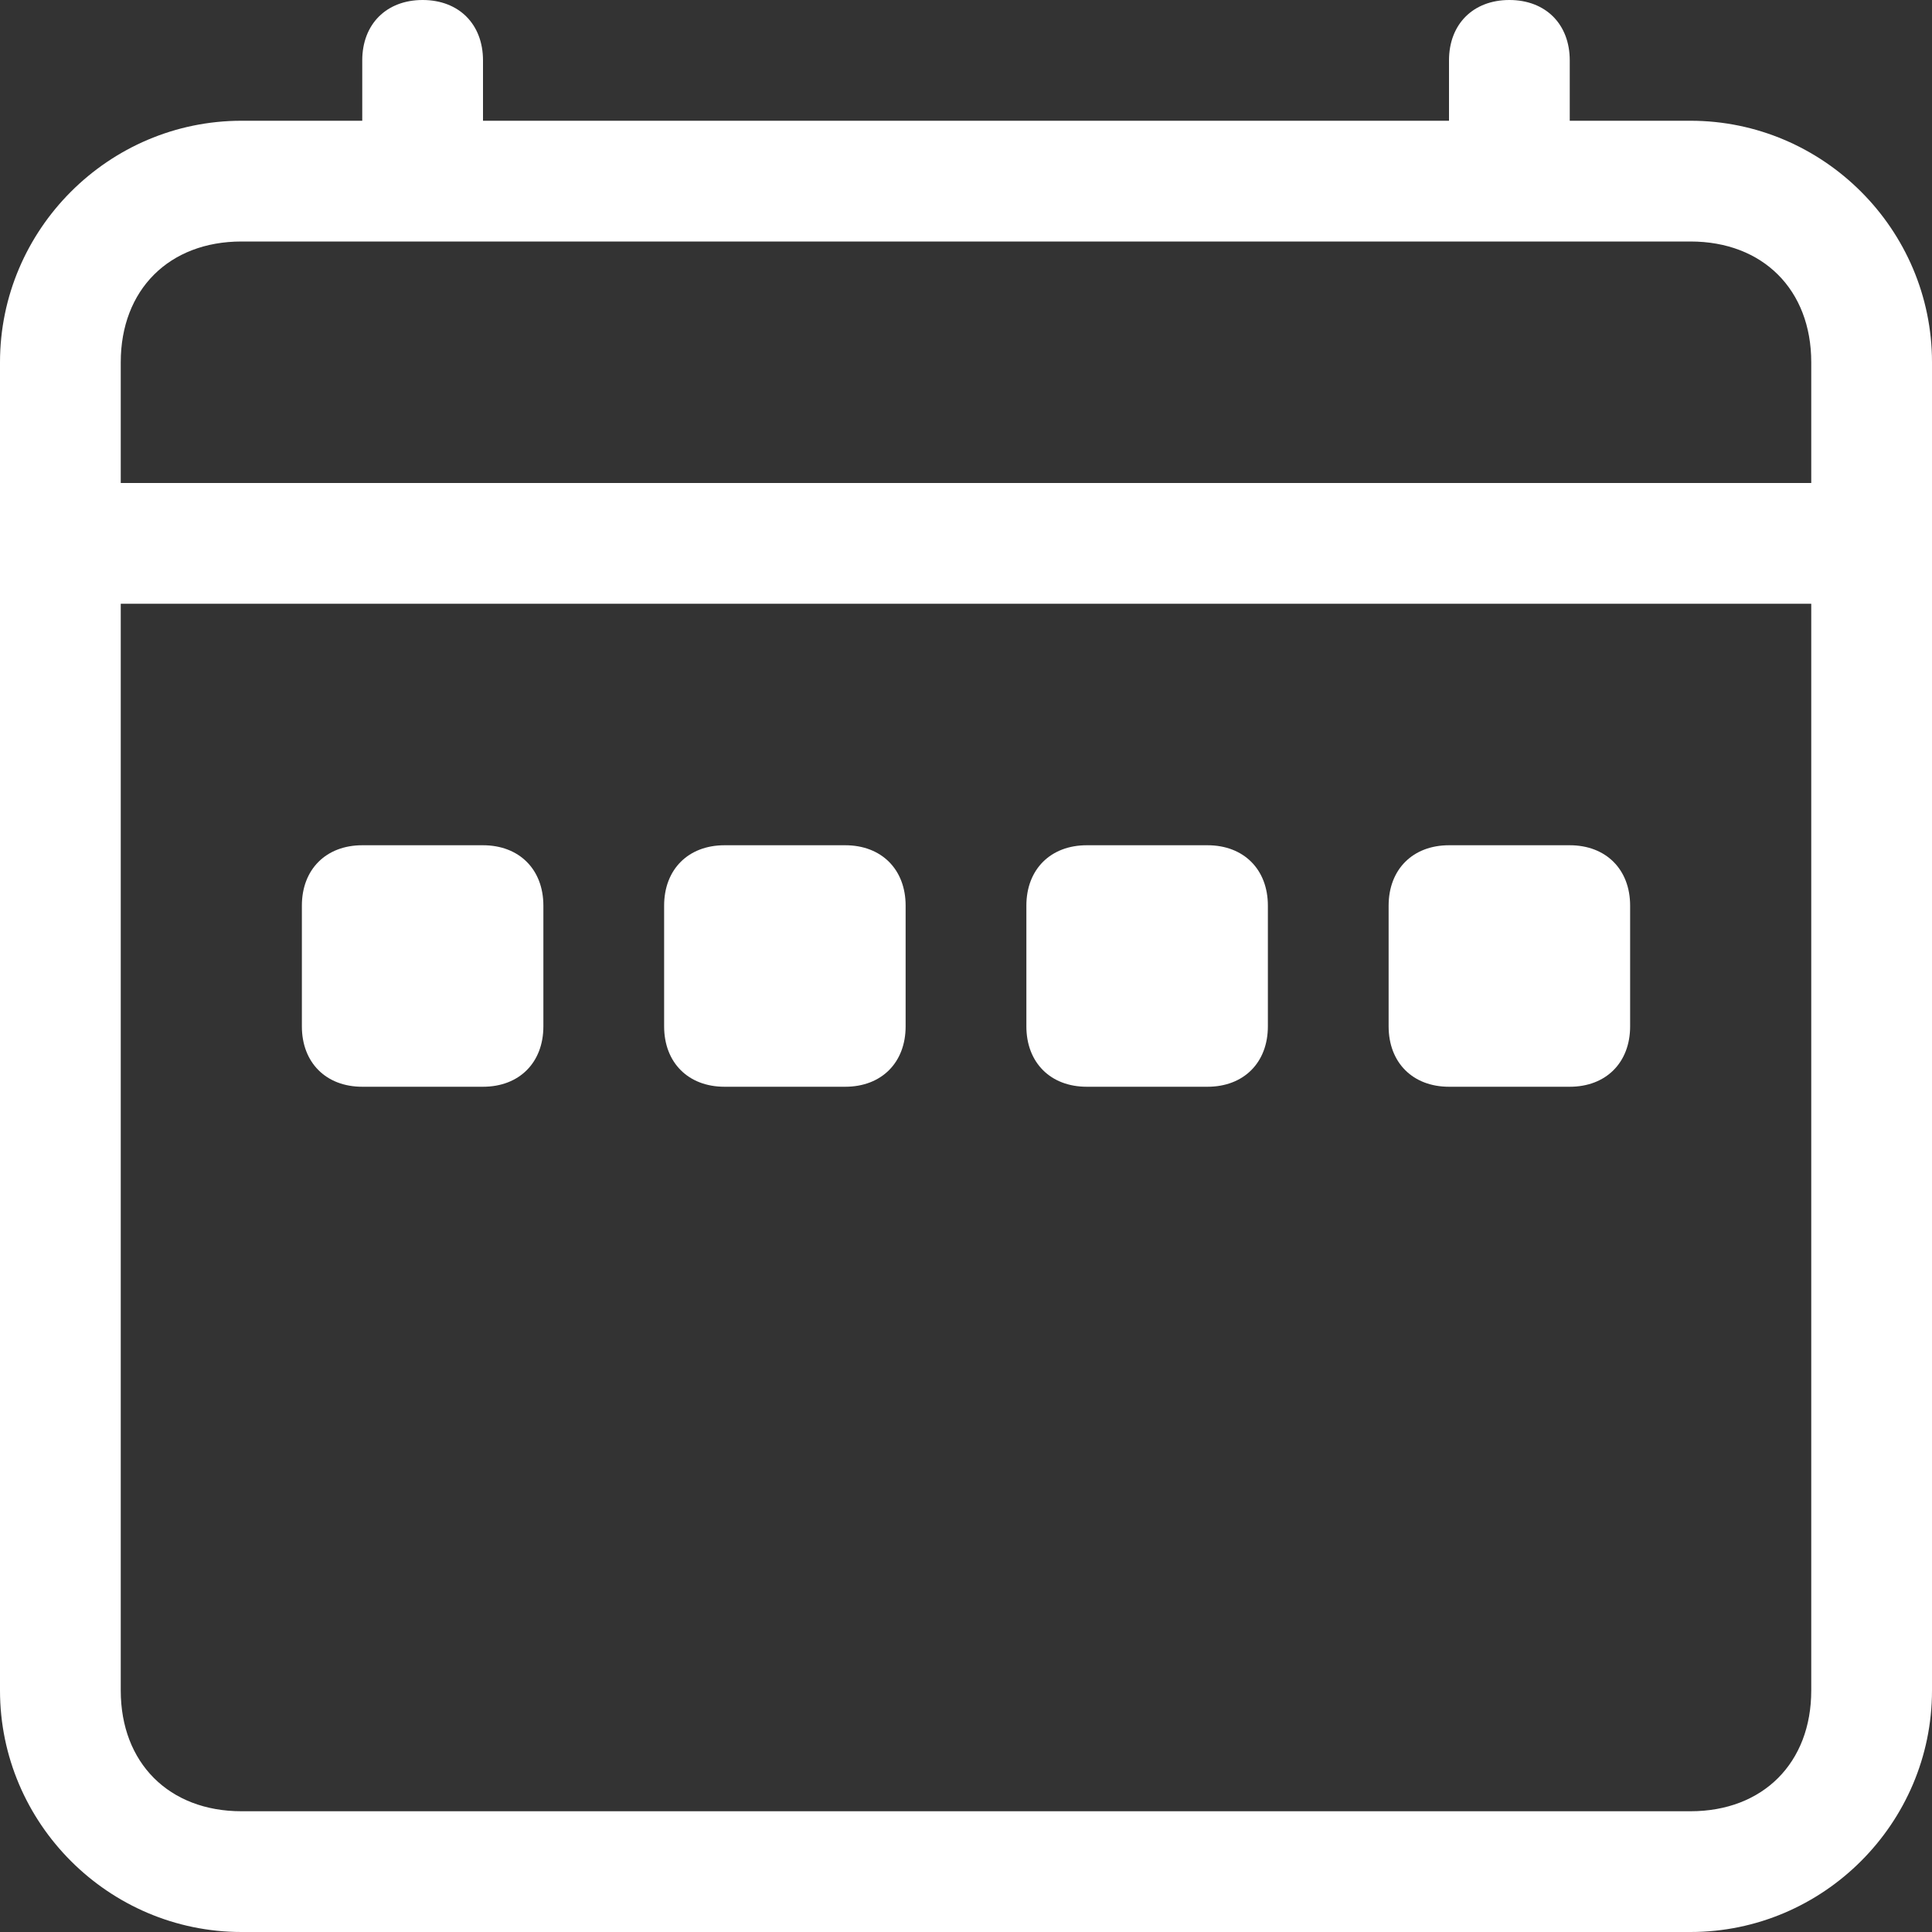 <?xml version="1.0" encoding="utf-8"?>
<!-- Generator: Adobe Illustrator 28.2.0, SVG Export Plug-In . SVG Version: 6.00 Build 0)  -->
<svg version="1.1" id="Ebene_1" xmlns="http://www.w3.org/2000/svg" xmlns:xlink="http://www.w3.org/1999/xlink" x="0px" y="0px"
	 viewBox="0 0 16 16" style="enable-background:new 0 0 16 16;" xml:space="preserve">
<rect x="0" y="0" width="16" height="16" fill="#333333" stroke="none"/>
<style type="text/css">
	.st0{fill:#FFFFFF;}
</style>
<path class="st0" d="M3.5,0C3.8,0,4,0.2,4,0.5V1h8V0.5C12,0.2,12.2,0,12.5,0S13,0.2,13,0.5V1h1c1.1,0,2,0.9,2,2v11c0,1.1-0.9,2-2,2
	H2c-1.1,0-2-0.9-2-2V3c0-1.1,0.9-2,2-2h1V0.5C3,0.2,3.2,0,3.5,0 M2,2C1.4,2,1,2.4,1,3v1h14V3c0-0.6-0.4-1-1-1H2z M15,5H1v9
	c0,0.6,0.4,1,1,1h12c0.6,0,1-0.4,1-1V5z"/>
<g>
	<path class="st0" d="M11.5,7.5C11.5,7.2,11.7,7,12,7h1c0.3,0,0.5,0.2,0.5,0.5v1C13.5,8.8,13.3,9,13,9h-1c-0.3,0-0.5-0.2-0.5-0.5
		V7.5z M8.5,7.5C8.5,7.2,8.7,7,9,7h1c0.3,0,0.5,0.2,0.5,0.5v1C10.5,8.8,10.3,9,10,9H9C8.7,9,8.5,8.8,8.5,8.5V7.5z M5.5,7.5
		C5.5,7.2,5.7,7,6,7h1c0.3,0,0.5,0.2,0.5,0.5v1C7.5,8.8,7.3,9,7,9H6C5.7,9,5.5,8.8,5.5,8.5V7.5z M2.5,7.5C2.5,7.2,2.7,7,3,7h1
		c0.3,0,0.5,0.2,0.5,0.5v1C4.5,8.8,4.3,9,4,9H3C2.7,9,2.5,8.8,2.5,8.5V7.5z"/>
</g>
</svg>
